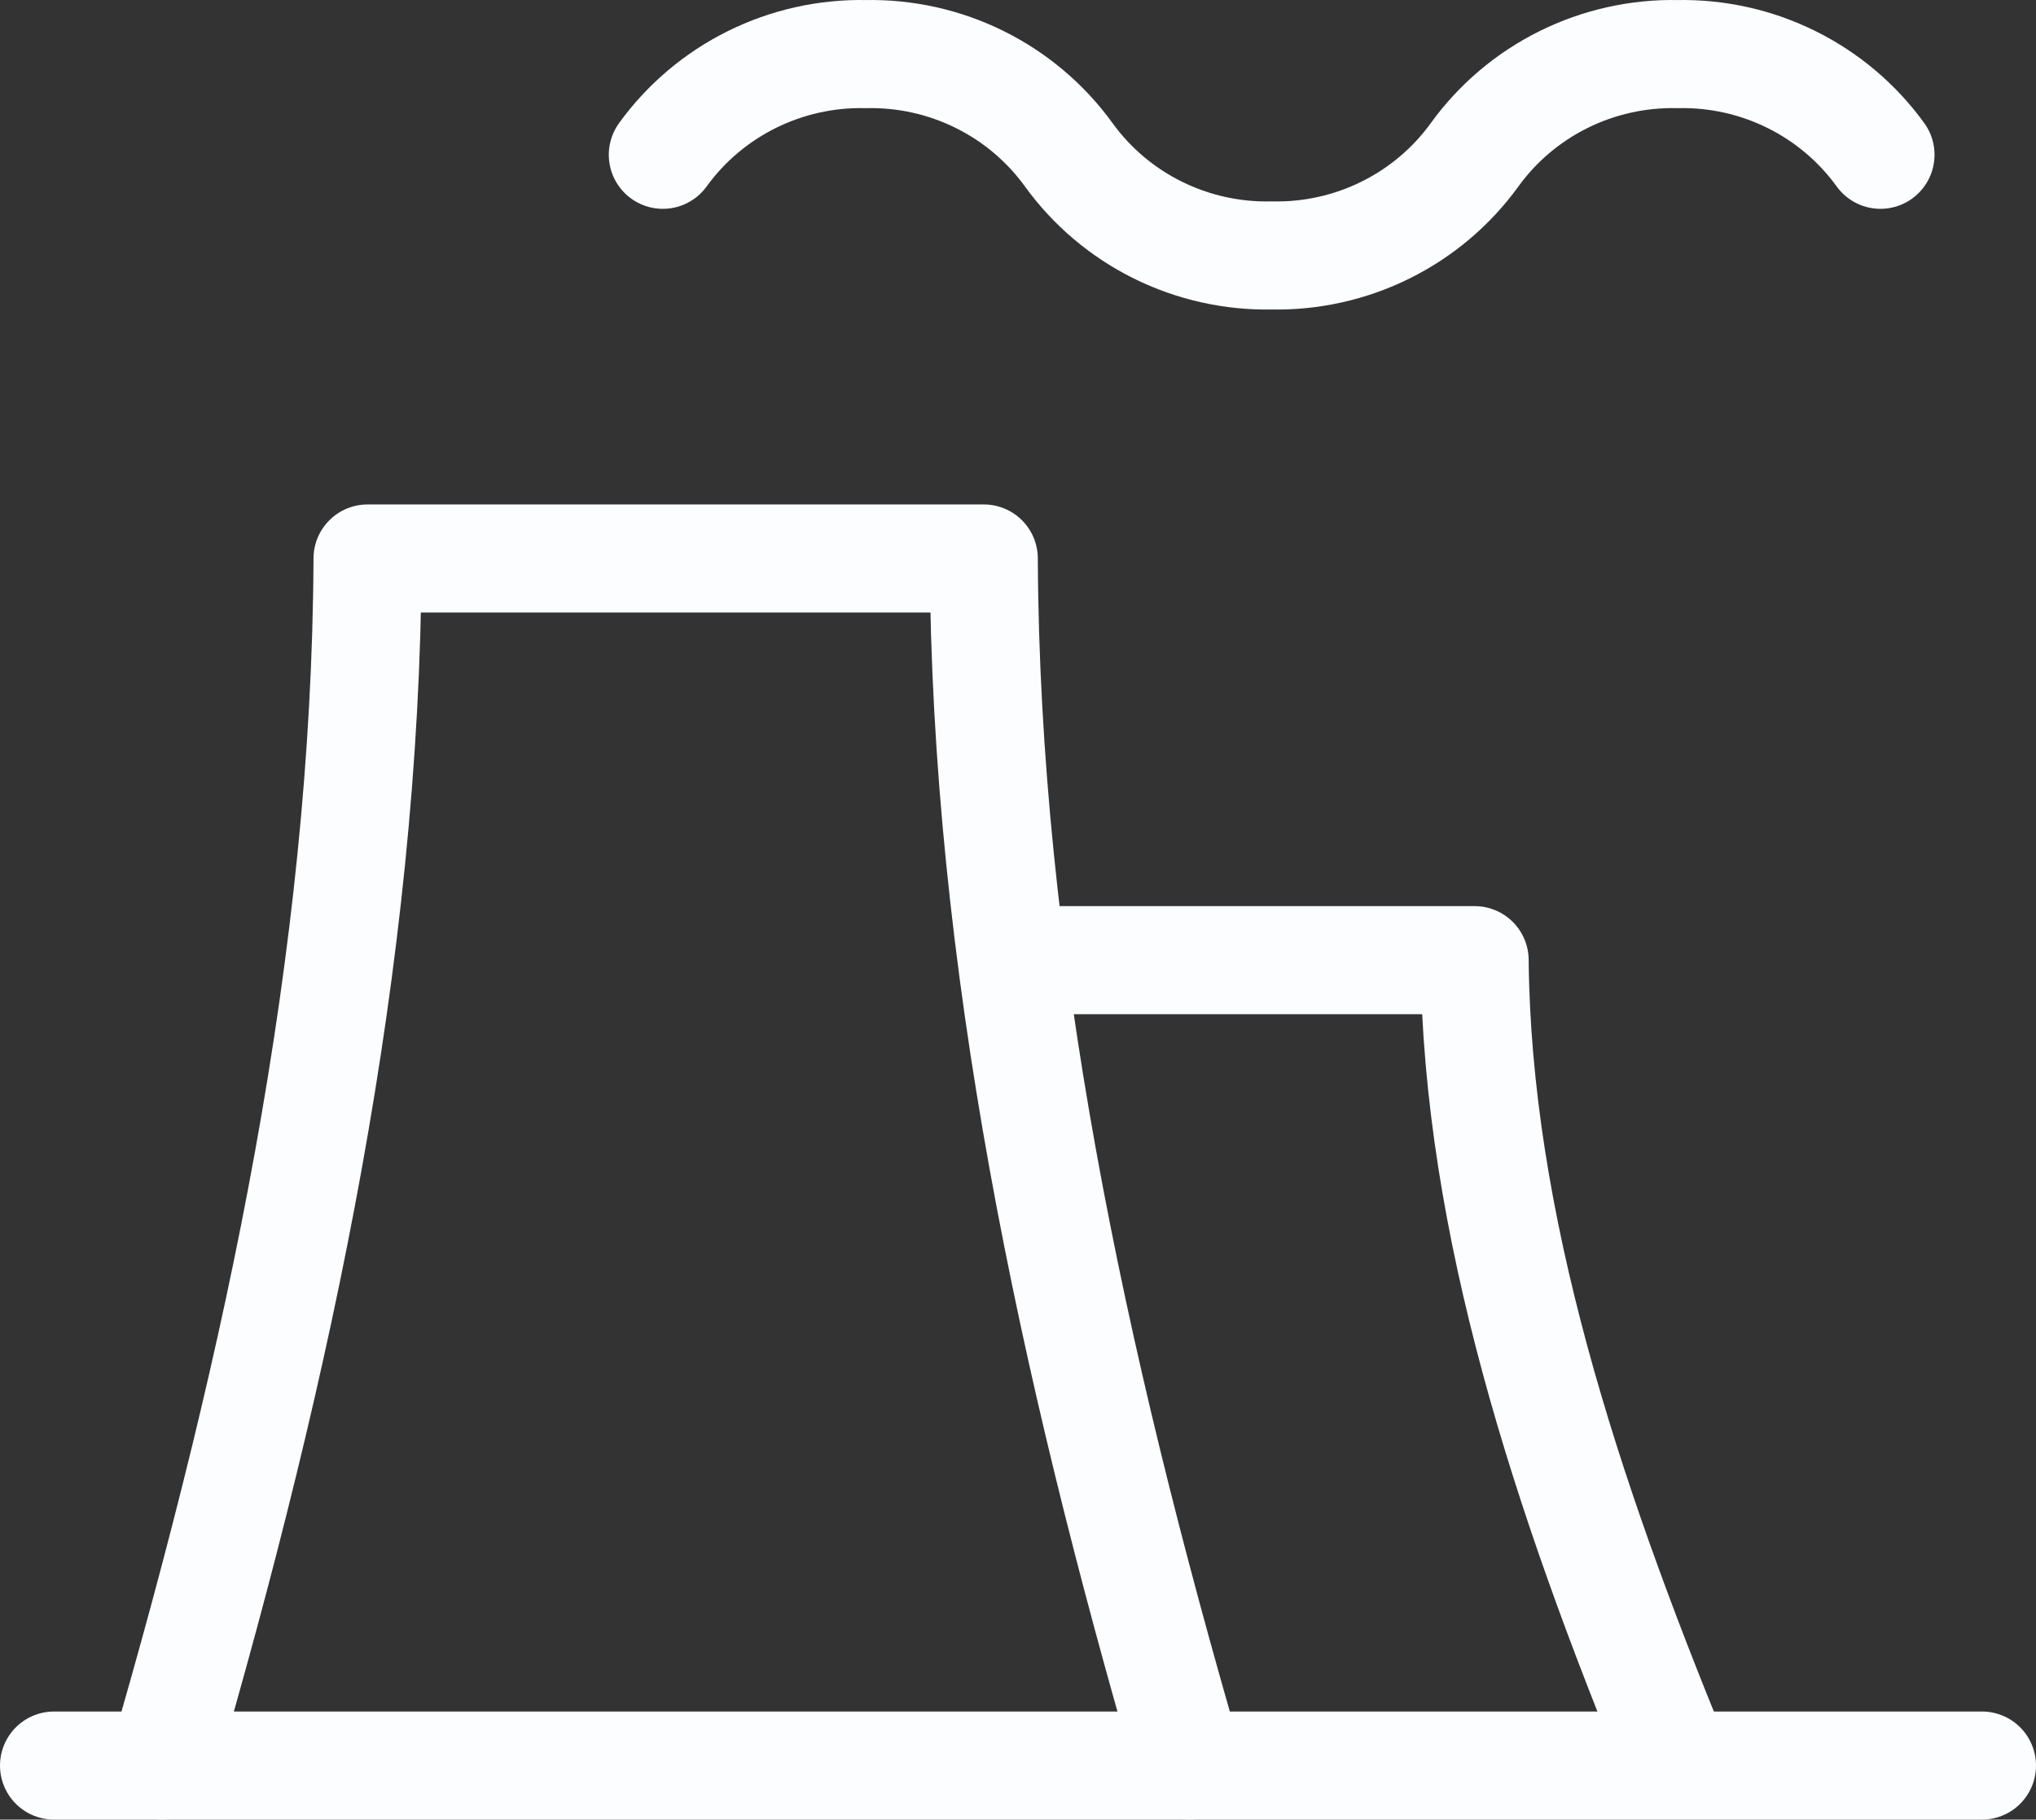 <?xml version="1.0" encoding="UTF-8"?> <svg xmlns="http://www.w3.org/2000/svg" width="113" height="101" viewBox="0 0 113 101" fill="none"><rect x="0" y="0" width="113" height="101" fill="#333333" stroke="none"/> <path d="M9 98C15.538 75.555 20.303 53.183 20.4 31H54.6C54.697 53.183 59.462 75.555 66 98" stroke="#FCFDFF" stroke-width="6" stroke-linecap="round" stroke-linejoin="round"></path> <path d="M56.5 53.295H81.842C81.983 67.891 86.877 82.89 93.105 98M36.789 8.591C38.069 6.822 39.763 5.389 41.725 4.416C43.688 3.442 45.859 2.957 48.053 3.003C50.246 2.957 52.418 3.442 54.38 4.416C56.343 5.389 58.036 6.822 59.316 8.591C60.595 10.36 62.289 11.793 64.251 12.766C66.214 13.74 68.385 14.225 70.579 14.179C72.772 14.225 74.944 13.74 76.906 12.766C78.869 11.793 80.563 10.36 81.842 8.591C83.121 6.822 84.815 5.389 86.778 4.416C88.74 3.442 90.912 2.957 93.105 3.003C95.299 2.957 97.47 3.442 99.433 4.416C101.395 5.389 103.089 6.822 104.368 8.591M3 98H110" stroke="#FCFDFF" stroke-width="6" stroke-linecap="round" stroke-linejoin="round"></path> </svg> 